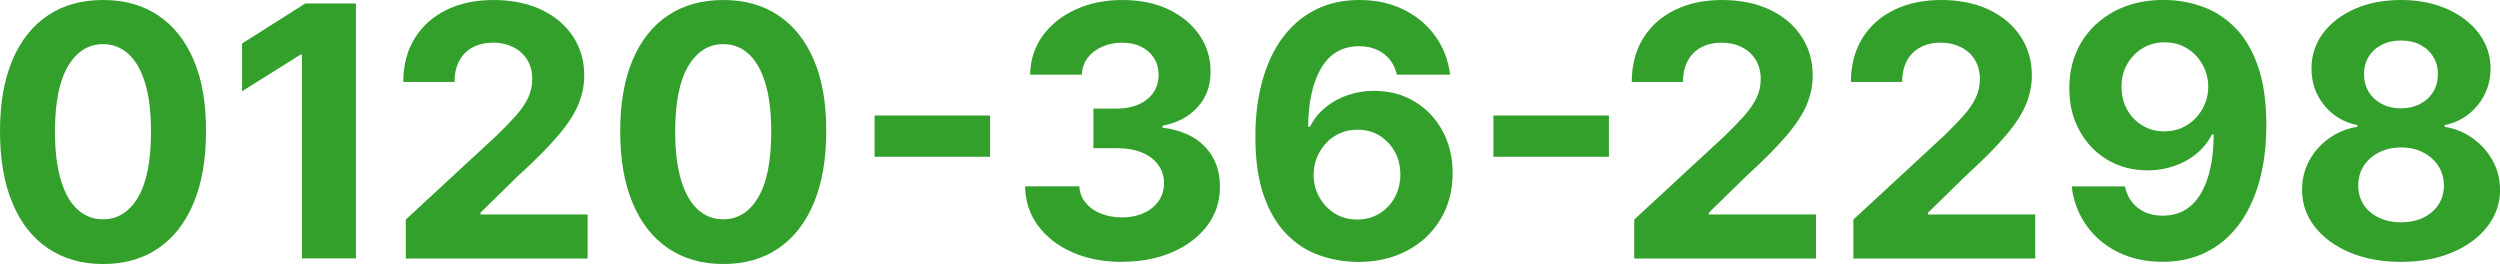 <?xml version="1.0" encoding="UTF-8"?>
<svg id="_レイヤー_2" data-name="レイヤー 2" xmlns="http://www.w3.org/2000/svg" viewBox="0 0 303 32">
  <defs>
    <style>
      .cls-1 {
        fill: #33a02c;
      }
    </style>
  </defs>
  <g id="chara">
    <g>
      <path class="cls-1" d="m12.49,32c-2.6,0-4.83-.65-6.7-1.92-1.87-1.27-3.3-3.1-4.3-5.51C.49,22.17,0,19.28,0,15.9,0,12.53.5,9.66,1.5,7.29,2.51,4.91,3.94,3.11,5.81,1.86S9.9,0,12.49,0s4.81.62,6.68,1.87c1.87,1.25,3.3,3.05,4.31,5.42s1.5,5.24,1.49,8.61c0,3.39-.5,6.29-1.5,8.69-1,2.4-2.43,4.24-4.3,5.51s-4.09,1.9-6.69,1.9Zm0-5.42c1.77,0,3.19-.89,4.24-2.67s1.58-4.45,1.57-8.01c0-2.34-.24-4.29-.72-5.85s-1.15-2.73-2.02-3.52c-.87-.78-1.9-1.18-3.07-1.18-1.76,0-3.17.88-4.23,2.64-1.06,1.76-1.59,4.4-1.6,7.91,0,2.37.24,4.35.72,5.94.48,1.58,1.15,2.77,2.03,3.56s1.9,1.18,3.08,1.18Z"/>
      <path class="cls-1" d="m43.14.42v30.9h-6.54V6.62h-.18l-7.08,4.44v-5.79L37,.42h6.15Z"/>
      <path class="cls-1" d="m49.18,31.32v-4.71l11.01-10.18c.94-.91,1.72-1.72,2.36-2.44.64-.72,1.13-1.44,1.46-2.14s.5-1.46.5-2.27c0-.9-.21-1.69-.62-2.35-.41-.66-.98-1.17-1.69-1.52s-1.53-.54-2.43-.54-1.77.19-2.48.57-1.25.93-1.63,1.64c-.38.71-.57,1.56-.57,2.55h-6.21c0-2.02.46-3.78,1.37-5.27.92-1.49,2.2-2.64,3.85-3.45S57.65,0,59.81,0s4.14.39,5.79,1.17,2.93,1.86,3.84,3.24c.92,1.38,1.37,2.96,1.37,4.74,0,1.17-.23,2.32-.69,3.46-.46,1.14-1.27,2.4-2.44,3.78-1.17,1.38-2.81,3.04-4.94,4.97l-4.51,4.42v.21h12.99v5.34h-22.05Z"/>
      <path class="cls-1" d="m87.66,32c-2.6,0-4.83-.65-6.7-1.92-1.87-1.27-3.3-3.1-4.3-5.51-1-2.4-1.5-5.3-1.49-8.68,0-3.37.5-6.24,1.5-8.61,1-2.37,2.44-4.18,4.3-5.42C82.84.62,85.07,0,87.66,0s4.81.62,6.68,1.87c1.87,1.25,3.3,3.05,4.31,5.42,1.01,2.37,1.5,5.24,1.49,8.61,0,3.39-.5,6.29-1.5,8.69-1,2.4-2.43,4.24-4.3,5.51-1.86,1.27-4.09,1.9-6.69,1.9Zm0-5.42c1.77,0,3.19-.89,4.24-2.67,1.06-1.78,1.58-4.45,1.57-8.01,0-2.34-.24-4.29-.72-5.85-.48-1.56-1.15-2.73-2.02-3.52s-1.9-1.18-3.07-1.18c-1.76,0-3.17.88-4.23,2.64-1.06,1.76-1.59,4.4-1.6,7.91,0,2.37.24,4.35.72,5.94.48,1.58,1.16,2.77,2.03,3.56.88.79,1.9,1.18,3.08,1.18Z"/>
      <path class="cls-1" d="m120,14v5h-14v-5h14Z"/>
      <path class="cls-1" d="m135.97,31.74c-2.25,0-4.26-.39-6.02-1.17-1.76-.78-3.14-1.86-4.15-3.23-1.01-1.37-1.53-2.96-1.56-4.76h6.58c.04.75.29,1.42.75,1.98.46.57,1.07,1.01,1.84,1.32.77.31,1.63.47,2.58.47s1.88-.18,2.64-.53c.77-.35,1.36-.84,1.8-1.46.43-.62.65-1.34.65-2.16s-.23-1.56-.69-2.2c-.46-.64-1.11-1.14-1.96-1.5-.85-.36-1.86-.54-3.03-.54h-2.88v-4.8h2.88c.99,0,1.86-.17,2.62-.51.76-.34,1.35-.82,1.77-1.43.42-.61.63-1.32.63-2.13s-.18-1.46-.55-2.04c-.37-.59-.88-1.05-1.54-1.38s-1.43-.5-2.3-.5-1.7.16-2.43.48-1.32.77-1.77,1.35c-.44.58-.68,1.27-.71,2.05h-6.27c.03-1.78.54-3.35,1.52-4.71.99-1.36,2.32-2.42,3.99-3.19C132.05.38,133.95,0,136.06,0s4,.39,5.6,1.16c1.6.77,2.85,1.82,3.74,3.13.89,1.31,1.33,2.78,1.32,4.41,0,1.73-.53,3.17-1.61,4.33-1.08,1.16-2.49,1.89-4.22,2.2v.24c2.27.29,4.01,1.08,5.2,2.36s1.78,2.88,1.77,4.8c0,1.76-.5,3.32-1.52,4.69-1.02,1.37-2.43,2.44-4.22,3.23-1.79.78-3.85,1.18-6.16,1.18Z"/>
      <path class="cls-1" d="m164.5,31.74c-1.59-.01-3.12-.28-4.6-.8-1.48-.52-2.8-1.37-3.96-2.55s-2.09-2.74-2.77-4.68c-.68-1.94-1.02-4.32-1.02-7.15,0-2.6.31-4.92.9-6.96s1.43-3.78,2.54-5.21c1.1-1.43,2.42-2.52,3.96-3.27C161.09.37,162.82,0,164.73,0c2.06,0,3.89.4,5.47,1.2,1.58.8,2.85,1.88,3.81,3.25.96,1.37,1.54,2.9,1.74,4.6h-6.45c-.25-1.08-.78-1.92-1.59-2.53-.81-.61-1.8-.92-2.99-.92-2.01,0-3.54.88-4.58,2.63s-1.57,4.13-1.59,7.14h.21c.46-.92,1.09-1.7,1.88-2.35.79-.65,1.69-1.15,2.7-1.49,1.01-.35,2.08-.52,3.21-.52,1.83,0,3.46.43,4.89,1.29s2.56,2.04,3.38,3.54,1.24,3.21,1.24,5.14c0,2.09-.49,3.95-1.46,5.58-.97,1.63-2.33,2.9-4.06,3.82-1.74.92-3.75,1.38-6.05,1.37Zm-.03-5.13c1.01,0,1.91-.24,2.7-.72.79-.48,1.42-1.14,1.87-1.96.45-.82.68-1.75.68-2.78s-.22-1.95-.67-2.76c-.45-.81-1.07-1.46-1.85-1.95s-1.68-.72-2.69-.72c-.76,0-1.45.14-2.09.42-.64.28-1.2.67-1.67,1.18-.48.5-.85,1.08-1.13,1.74-.27.66-.41,1.36-.41,2.1,0,1,.23,1.91.69,2.73s1.08,1.48,1.87,1.98c.79.49,1.69.74,2.7.74Z"/>
      <path class="cls-1" d="m195,14v5h-14v-5h14Z"/>
      <path class="cls-1" d="m198.07,31.32v-4.71l11.01-10.18c.94-.91,1.72-1.72,2.36-2.44.64-.72,1.12-1.44,1.46-2.14s.5-1.46.5-2.27c0-.9-.21-1.69-.62-2.35-.41-.66-.98-1.17-1.69-1.52-.71-.36-1.52-.54-2.43-.54s-1.77.19-2.48.57c-.7.38-1.25.93-1.63,1.64s-.57,1.56-.57,2.55h-6.21c0-2.02.46-3.78,1.37-5.27.92-1.49,2.2-2.64,3.85-3.45S206.55,0,208.7,0s4.14.39,5.79,1.17c1.65.78,2.93,1.86,3.84,3.24.92,1.38,1.37,2.96,1.37,4.74,0,1.17-.23,2.32-.69,3.46-.46,1.14-1.27,2.4-2.44,3.78-1.17,1.38-2.81,3.04-4.94,4.97l-4.52,4.42v.21h12.99v5.34h-22.05Z"/>
      <path class="cls-1" d="m224.63,31.32v-4.71l11.01-10.18c.94-.91,1.72-1.72,2.36-2.44.64-.72,1.13-1.44,1.46-2.14s.5-1.46.5-2.27c0-.9-.21-1.69-.62-2.35-.41-.66-.98-1.17-1.69-1.52s-1.53-.54-2.43-.54-1.77.19-2.48.57-1.25.93-1.63,1.64c-.38.71-.57,1.56-.57,2.55h-6.21c0-2.02.46-3.78,1.37-5.27.92-1.49,2.2-2.64,3.85-3.45S233.1,0,235.26,0s4.14.39,5.79,1.17,2.93,1.86,3.84,3.24c.92,1.38,1.37,2.96,1.37,4.74,0,1.17-.23,2.32-.69,3.46-.46,1.14-1.27,2.4-2.44,3.78-1.17,1.38-2.81,3.04-4.94,4.97l-4.51,4.42v.21h12.99v5.34h-22.05Z"/>
      <path class="cls-1" d="m262.33,0c1.59,0,3.12.27,4.6.8,1.48.53,2.79,1.38,3.96,2.55,1.16,1.17,2.08,2.71,2.76,4.64.68,1.93,1.02,4.29,1.03,7.08,0,2.63-.29,4.97-.88,7.02-.59,2.06-1.43,3.8-2.53,5.24-1.1,1.44-2.42,2.53-3.97,3.28-1.55.75-3.28,1.12-5.19,1.12-2.06,0-3.88-.4-5.47-1.2s-2.85-1.89-3.81-3.27c-.96-1.38-1.54-2.94-1.74-4.67h6.45c.25,1.13.78,2,1.59,2.62.8.62,1.8.93,2.99.93,2.01,0,3.54-.88,4.59-2.63,1.05-1.75,1.58-4.16,1.59-7.22h-.21c-.46.91-1.09,1.68-1.87,2.33s-1.68,1.15-2.7,1.5c-1.01.35-2.09.53-3.22.53-1.82,0-3.45-.43-4.88-1.28-1.43-.85-2.56-2.03-3.38-3.53-.83-1.5-1.24-3.21-1.24-5.13,0-2.07.47-3.92,1.43-5.54.97-1.62,2.32-2.89,4.05-3.81,1.74-.92,3.76-1.38,6.06-1.37Zm.05,5.13c-1.02,0-1.92.24-2.71.72-.79.48-1.41,1.13-1.87,1.95-.46.81-.68,1.72-.67,2.73,0,1.02.22,1.93.67,2.74.45.81,1.06,1.45,1.84,1.93.78.48,1.67.72,2.68.72.76,0,1.46-.14,2.1-.42.64-.28,1.2-.67,1.68-1.17s.85-1.07,1.13-1.73c.27-.65.41-1.35.41-2.08,0-.98-.24-1.87-.69-2.69-.45-.81-1.08-1.47-1.87-1.96s-1.69-.74-2.69-.74Z"/>
      <path class="cls-1" d="m291,31.74c-2.33,0-4.39-.38-6.2-1.14s-3.22-1.8-4.25-3.12c-1.03-1.32-1.54-2.81-1.54-4.48,0-1.29.29-2.47.88-3.55.59-1.08,1.39-1.98,2.41-2.7,1.02-.72,2.15-1.18,3.41-1.38v-.21c-1.65-.33-2.99-1.13-4.02-2.41-1.03-1.27-1.54-2.75-1.54-4.44,0-1.6.47-3.02,1.4-4.28.94-1.25,2.22-2.24,3.86-2.96C287.05.36,288.91,0,291,0s3.94.36,5.58,1.09c1.64.72,2.92,1.71,3.86,2.96s1.41,2.67,1.42,4.26c-.01,1.7-.53,3.18-1.57,4.45-1.04,1.27-2.36,2.07-3.99,2.4v.21c1.24.2,2.36.66,3.38,1.38s1.82,1.62,2.42,2.7c.6,1.08.9,2.27.91,3.55,0,1.67-.53,3.16-1.56,4.48-1.03,1.32-2.44,2.36-4.25,3.12s-3.87,1.14-6.2,1.14Zm0-4.8c1.04,0,1.94-.19,2.72-.57s1.38-.9,1.82-1.57.66-1.44.66-2.32-.23-1.69-.68-2.38c-.45-.69-1.07-1.23-1.84-1.63-.78-.4-1.67-.6-2.67-.6s-1.89.2-2.67.6c-.79.4-1.4.94-1.85,1.63-.45.69-.67,1.48-.67,2.38s.22,1.65.65,2.32c.43.67,1.04,1.19,1.83,1.57.79.38,1.69.57,2.72.57Zm0-13.81c.87,0,1.64-.18,2.31-.53.67-.35,1.2-.84,1.59-1.46.38-.62.57-1.34.57-2.16s-.19-1.51-.57-2.12c-.38-.61-.91-1.09-1.57-1.43-.66-.35-1.44-.52-2.33-.52s-1.65.17-2.33.52c-.68.35-1.2.82-1.58,1.43-.38.61-.57,1.32-.57,2.12s.19,1.53.57,2.16c.38.62.91,1.11,1.59,1.46.67.35,1.44.53,2.31.53Z"/>
    </g>
  </g>
</svg>